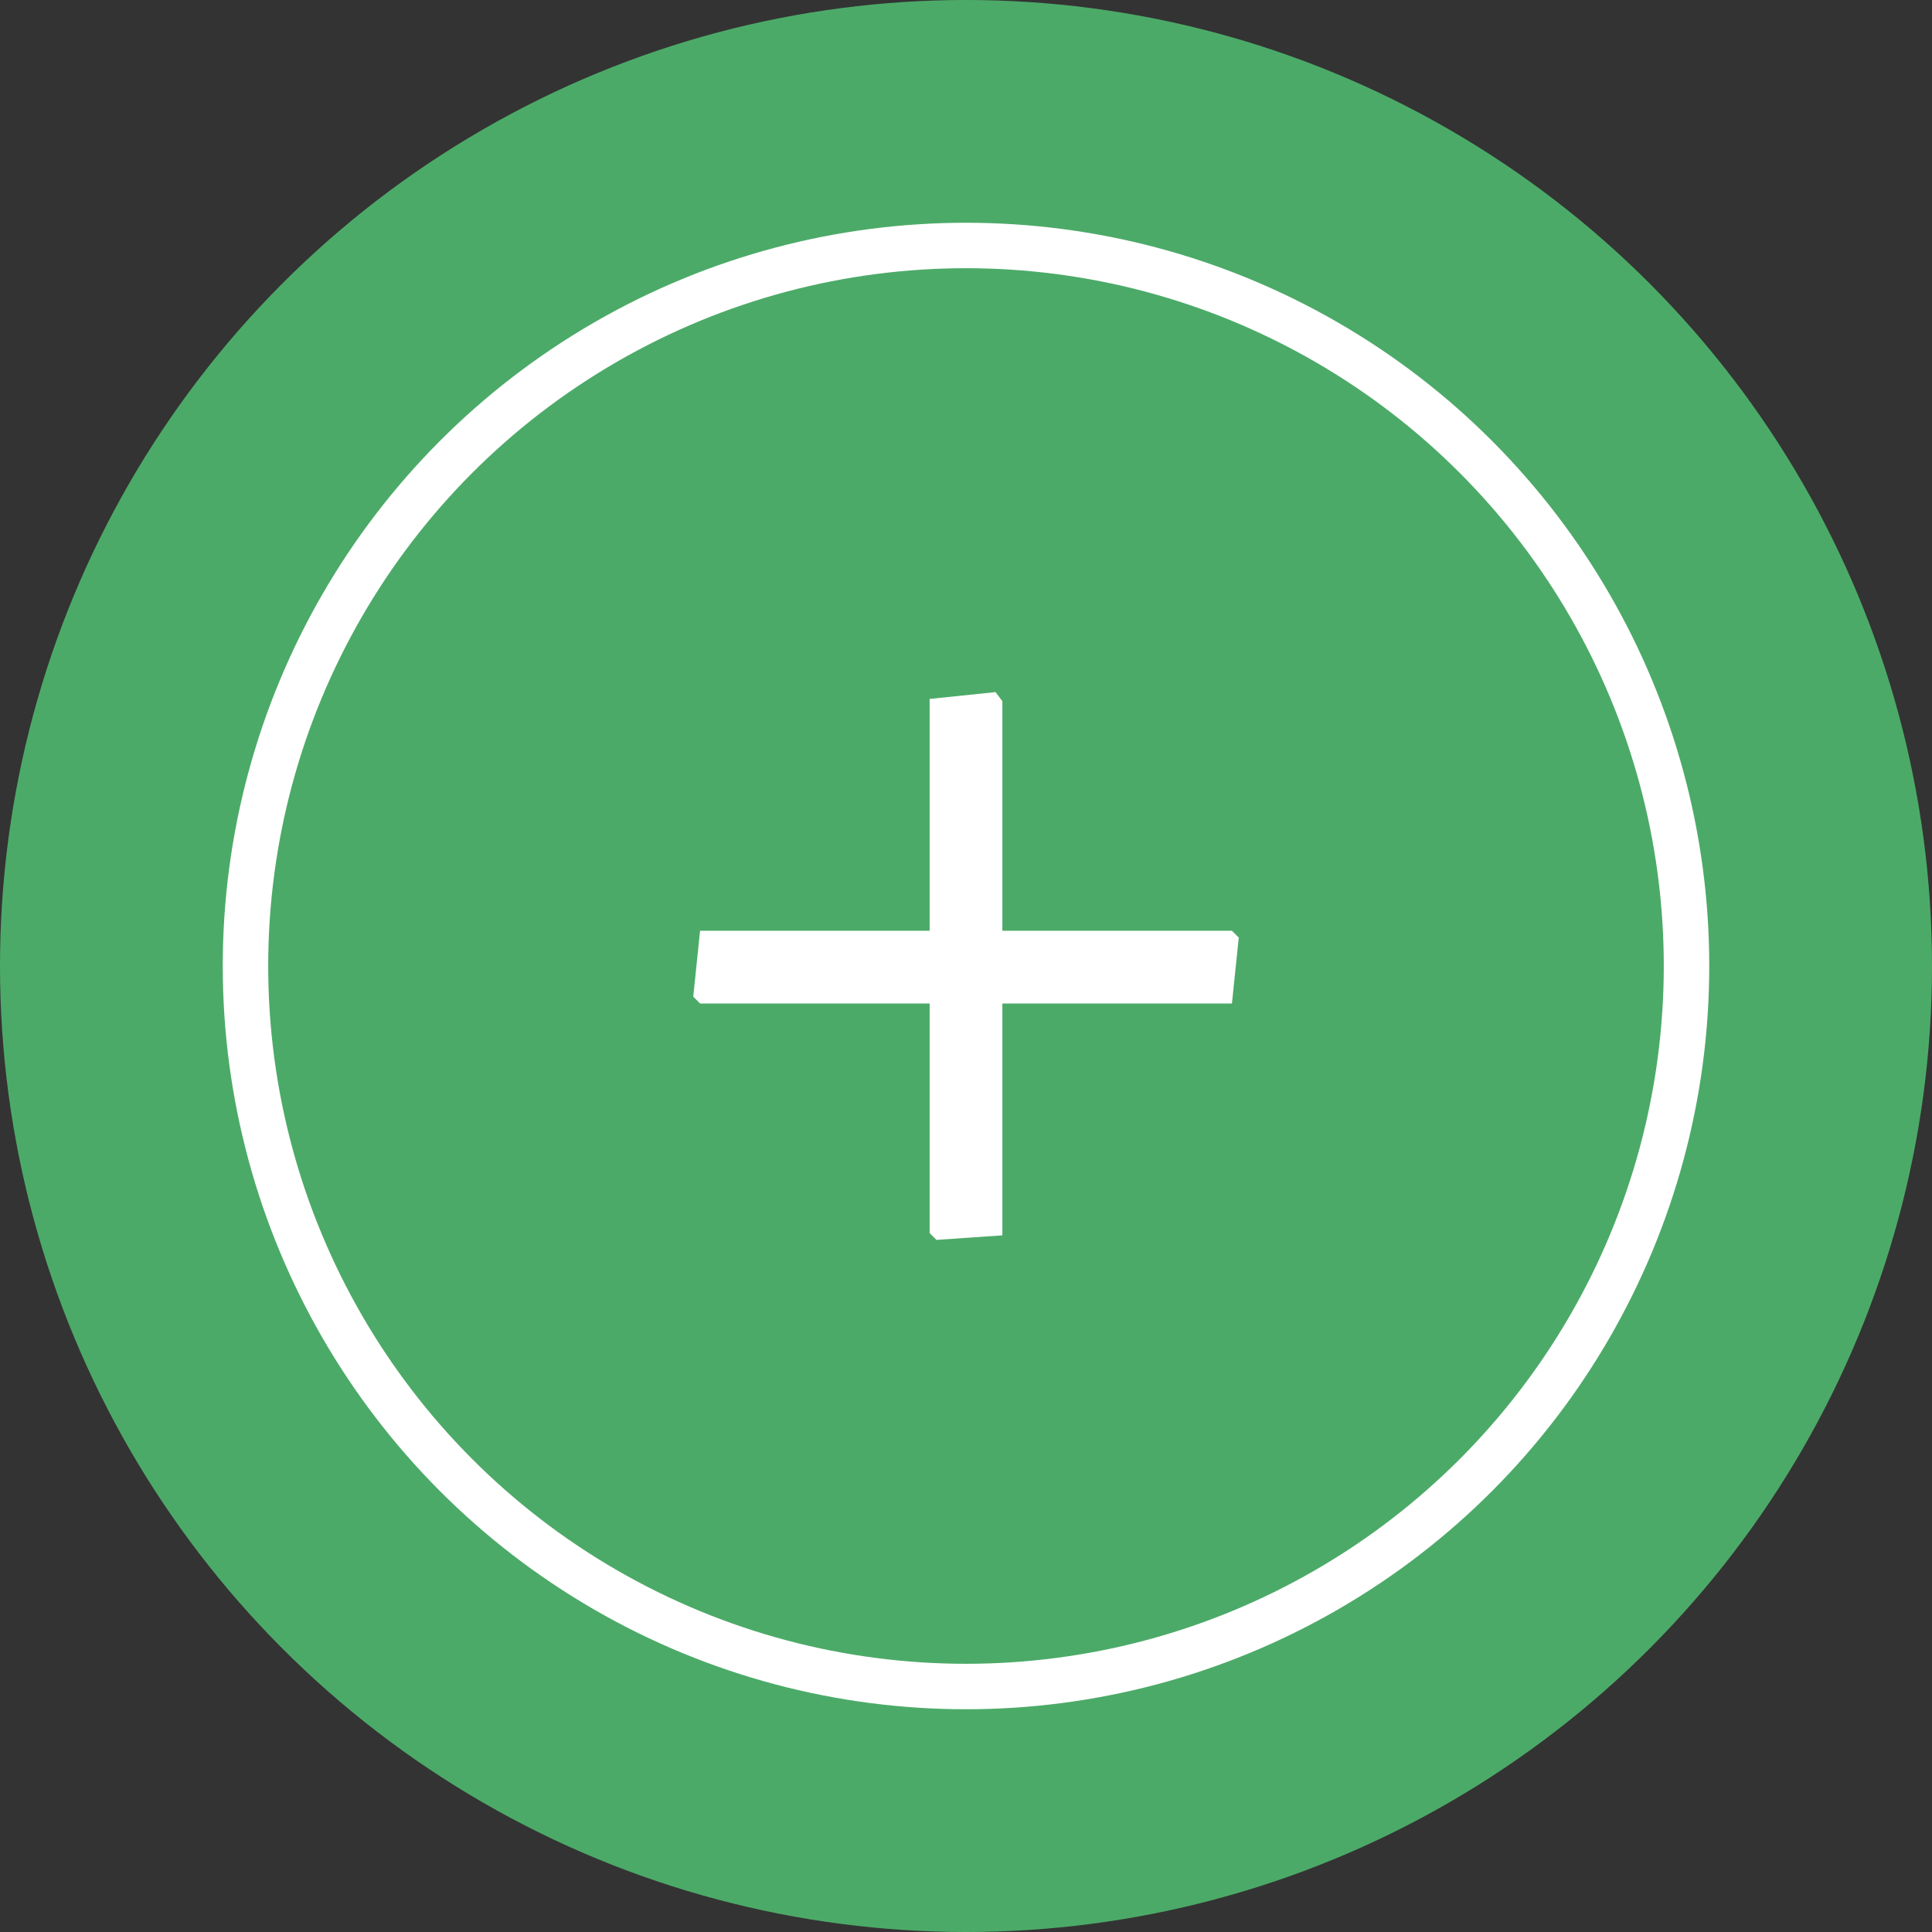 <?xml version="1.0" encoding="UTF-8"?> <svg xmlns="http://www.w3.org/2000/svg" id="a" viewBox="0 0 85 85"><rect x="0" y="0" width="85" height="85" fill="#333333" stroke="none"/><defs><style>.b{fill:#57dd7f;isolation:isolate;opacity:.7;}.c{fill:#fff;}.d{fill:none;stroke:#fff;stroke-miterlimit:10;stroke-width:2px;}</style></defs><circle class="b" cx="42.5" cy="42.5" r="42.5"></circle><circle class="d" cx="42.5" cy="42.5" r="31.7"></circle><path class="c" d="M44.1,30.85v10.1h10.1l.3.3-.3,2.9h-10.1v10.2l-2.9.2-.3-.3v-10.1h-10.1l-.3-.3.3-2.9h10.1v-10.2l2.9-.3.3.4Z"></path></svg> 